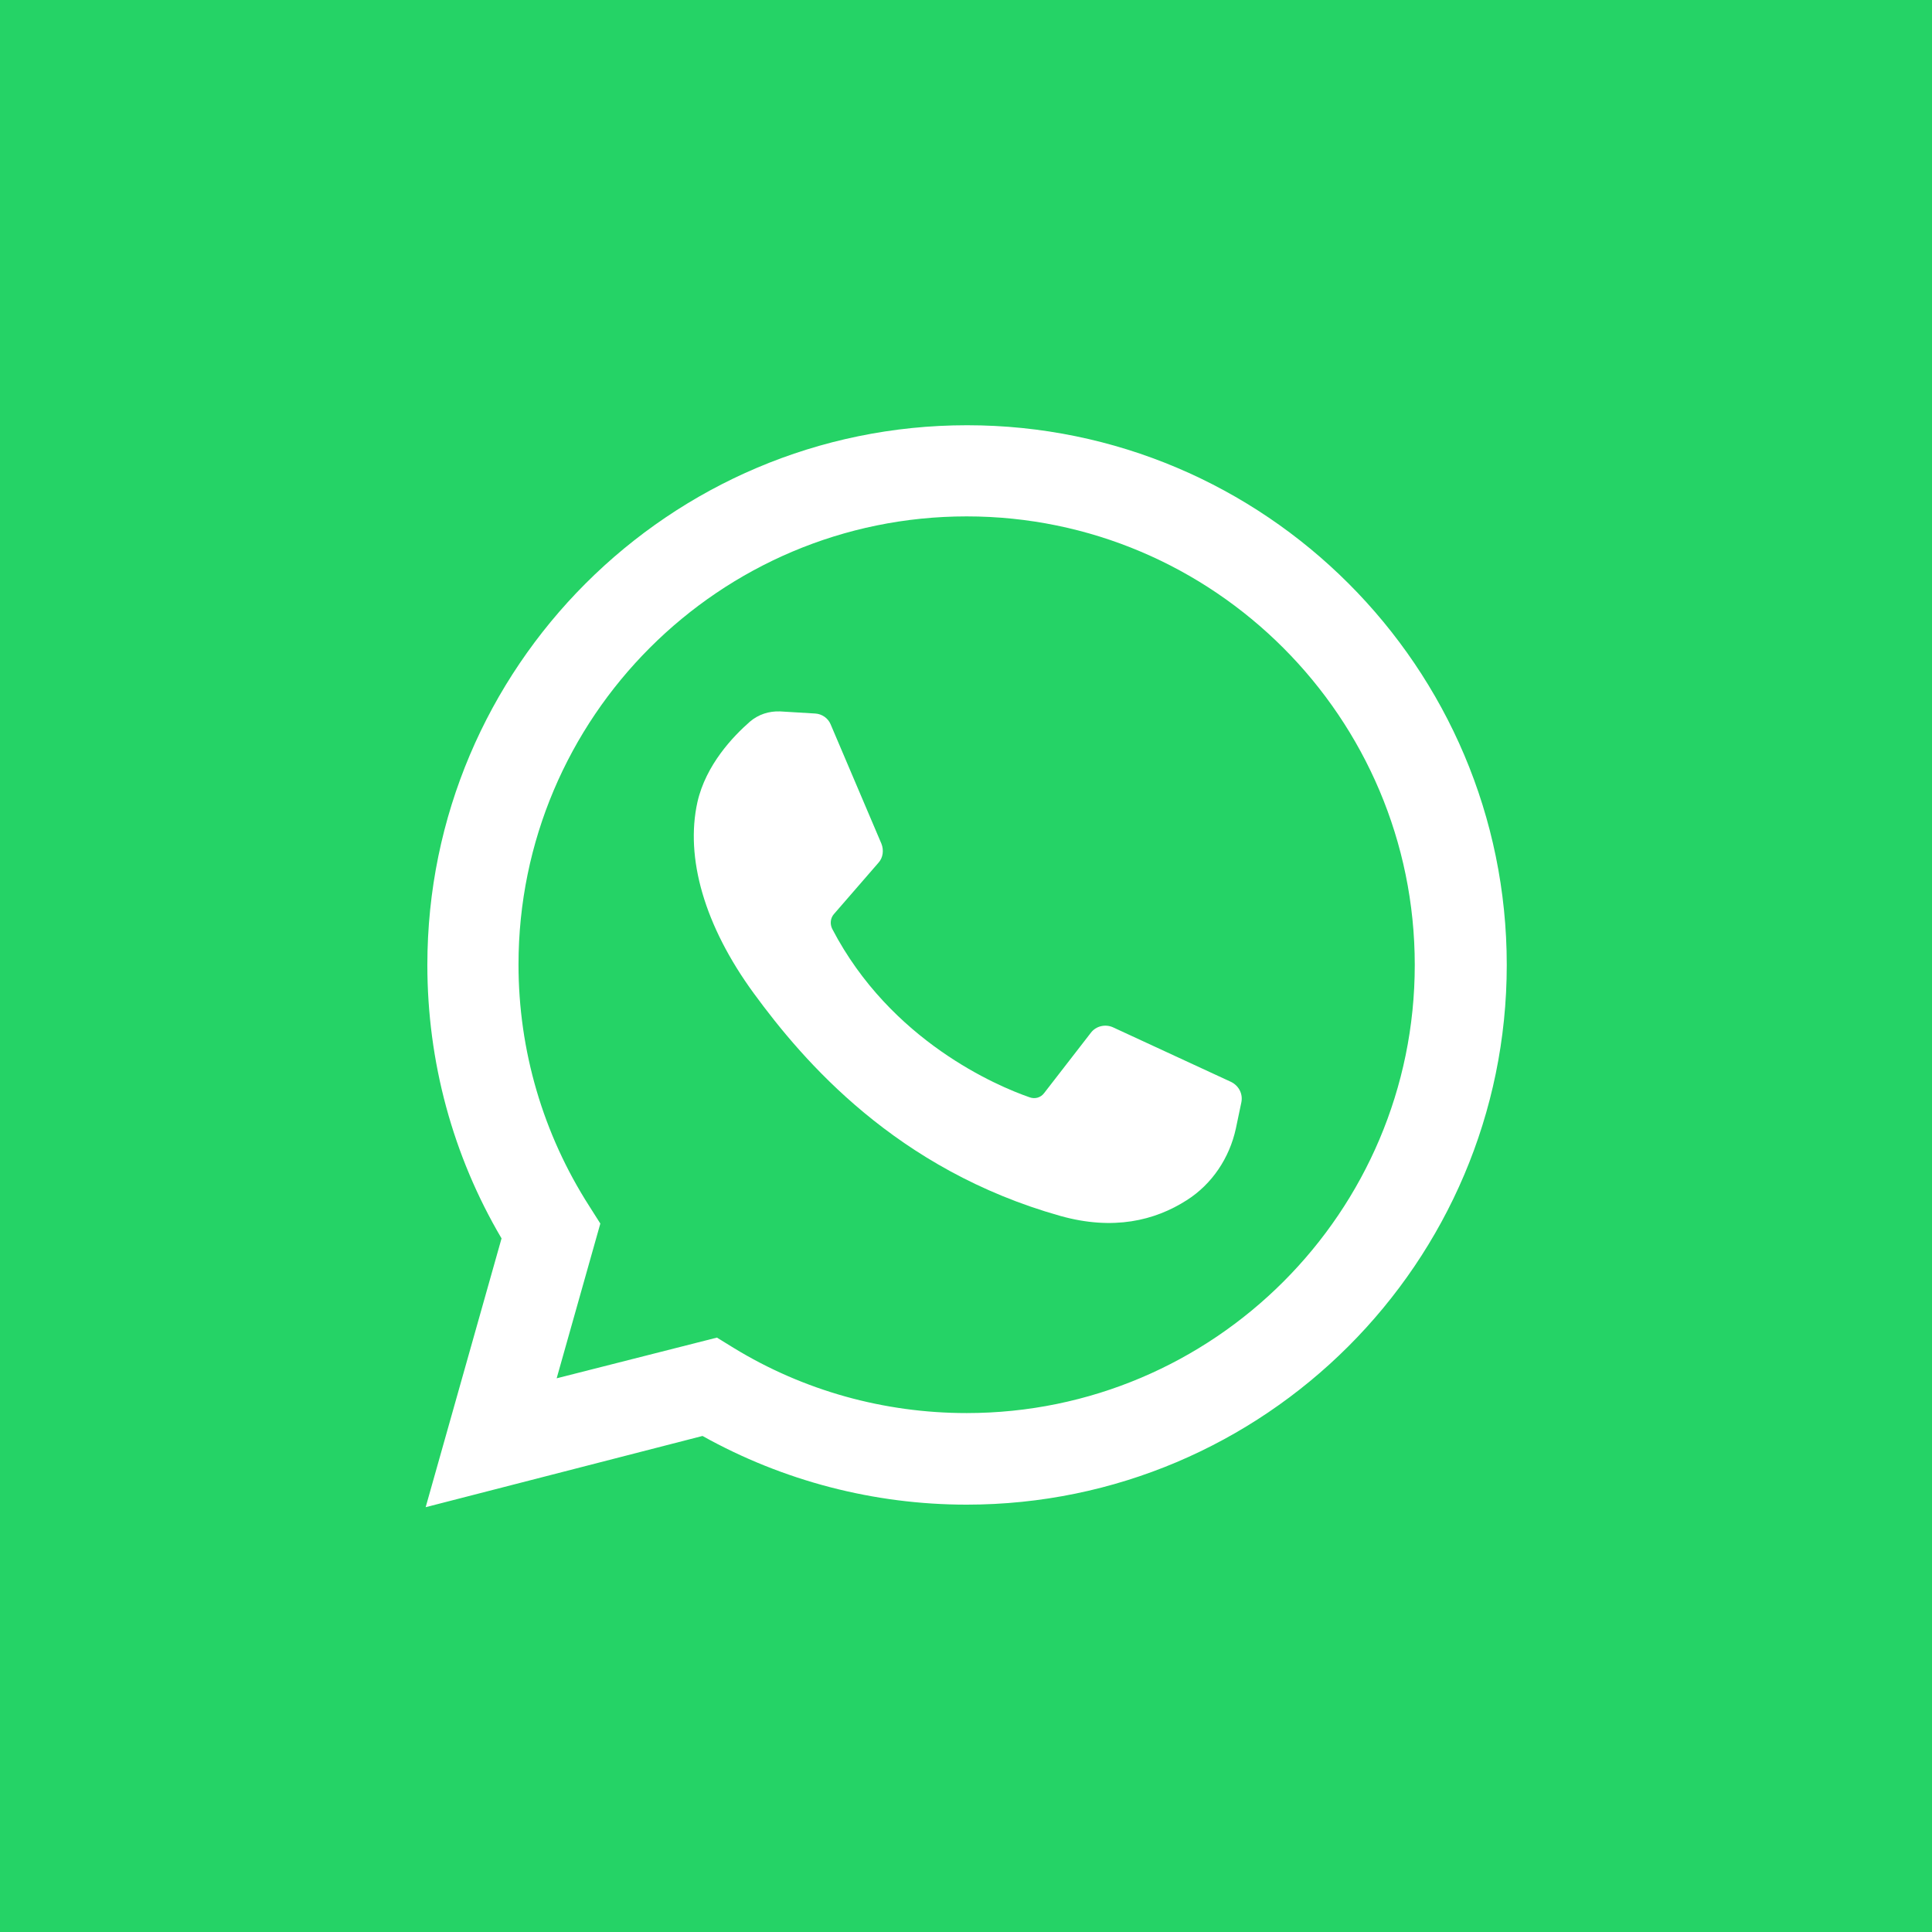 <?xml version="1.0" encoding="utf-8"?>
<!-- Generator: Adobe Illustrator 22.0.0, SVG Export Plug-In . SVG Version: 6.00 Build 0)  -->
<svg version="1.1" id="Capa_1" xmlns="http://www.w3.org/2000/svg" xmlns:xlink="http://www.w3.org/1999/xlink" x="0px" y="0px"
	 viewBox="0 0 455.7 455.7" style="enable-background:new 0 0 455.7 455.7;" xml:space="preserve">
<style type="text/css">
	.st0{fill:#25D366;}
	.st1{fill:#FFFFFF;}
</style>
<g>
	<rect y="0" class="st0" width="455.7" height="455.7"/>
	<g>
		<path class="st1" d="M100.4,355.5l17.9-63.4c-11.5-19.5-17.5-41.7-17.5-64.5c0-70.2,57.1-127.3,127.3-127.3
			s127.3,57.1,127.3,127.3S298.2,354.9,228,354.9c-21.9,0-43.3-5.6-62.3-16.2L100.4,355.5z M169.1,315.5l3.9,2.4
			c16.5,10.1,35.5,15.4,55,15.4c58.3,0,105.7-47.4,105.7-105.7S286.3,121.8,228,121.8s-105.7,47.4-105.7,105.7
			c0,20.3,5.8,40,16.7,57l2.6,4.1l-10.3,36.5L169.1,315.5z"/>
		<path class="st1" d="M192.3,168.3l-8.3-0.5c-2.6-0.1-5.1,0.7-7.1,2.4c-4,3.5-10.4,10.2-12.4,19c-2.9,13.1,1.6,29.1,13.3,45.1
			c11.7,16,33.6,41.6,72.3,52.5c12.5,3.5,22.3,1.1,29.8-3.7c6-3.8,10.1-10,11.6-16.9l1.3-6.2c0.4-2-0.6-3.9-2.4-4.8l-27.9-12.9
			c-1.8-0.8-4-0.3-5.2,1.3l-11,14.2c-0.8,1.1-2.2,1.5-3.5,1c-7.5-2.6-32.7-13.2-46.5-39.7c-0.6-1.2-0.4-2.6,0.4-3.5l10.5-12.1
			c1.1-1.2,1.3-3,0.7-4.5l-12-28.2C195.3,169.4,193.9,168.4,192.3,168.3z"/>
	</g>
</g>
</svg>
